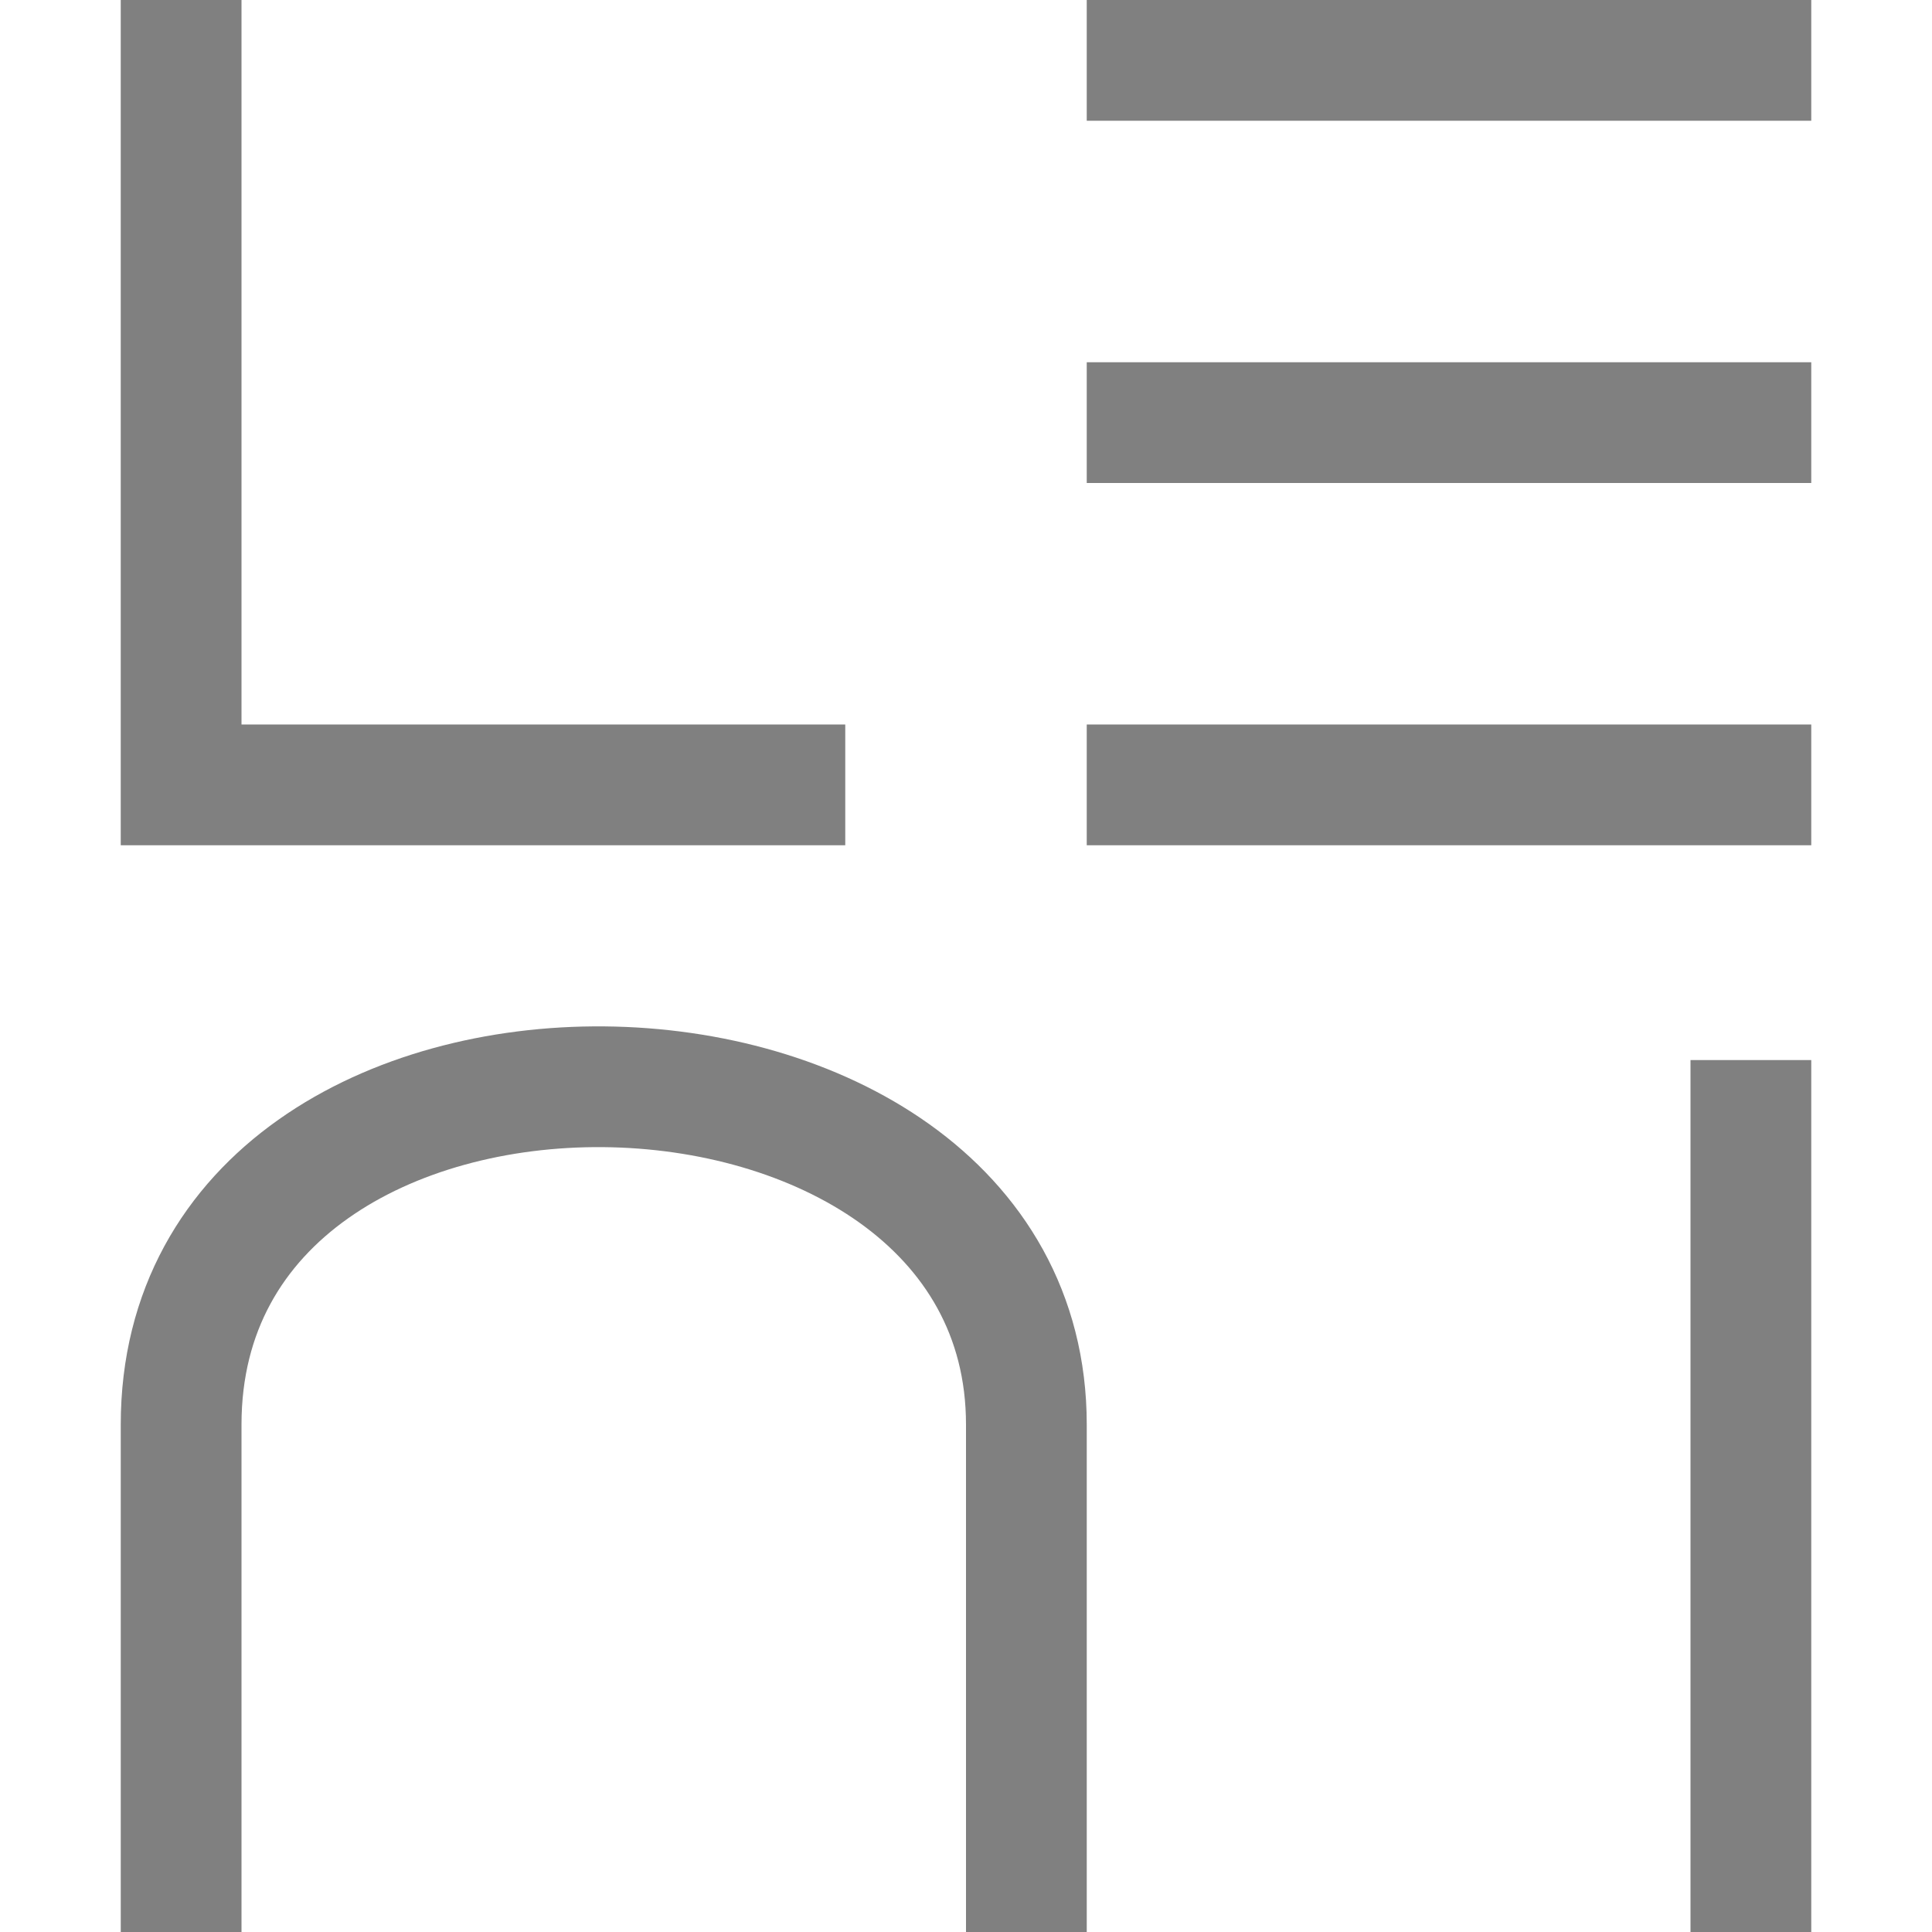 <svg width="16" height="16" viewBox="0 0 16 16" fill="none" xmlns="http://www.w3.org/2000/svg">
<path d="M1.5 0V6.5H7" stroke="#808080"/>
<path d="M9 0.5H15" stroke="#808080"/>
<path d="M9 3.5H15" stroke="#808080"/>
<path d="M9 6.5H15" stroke="#808080"/>
<path d="M1.5 16C1.5 16 1.5 15.592 1.5 11.798C1.5 8.004 8.5 8.131 8.5 11.798C8.5 15.466 8.5 16 8.5 16" stroke="#808080"/>
<path d="M14.5 8.779V16" stroke="#808080"/>
</svg>
